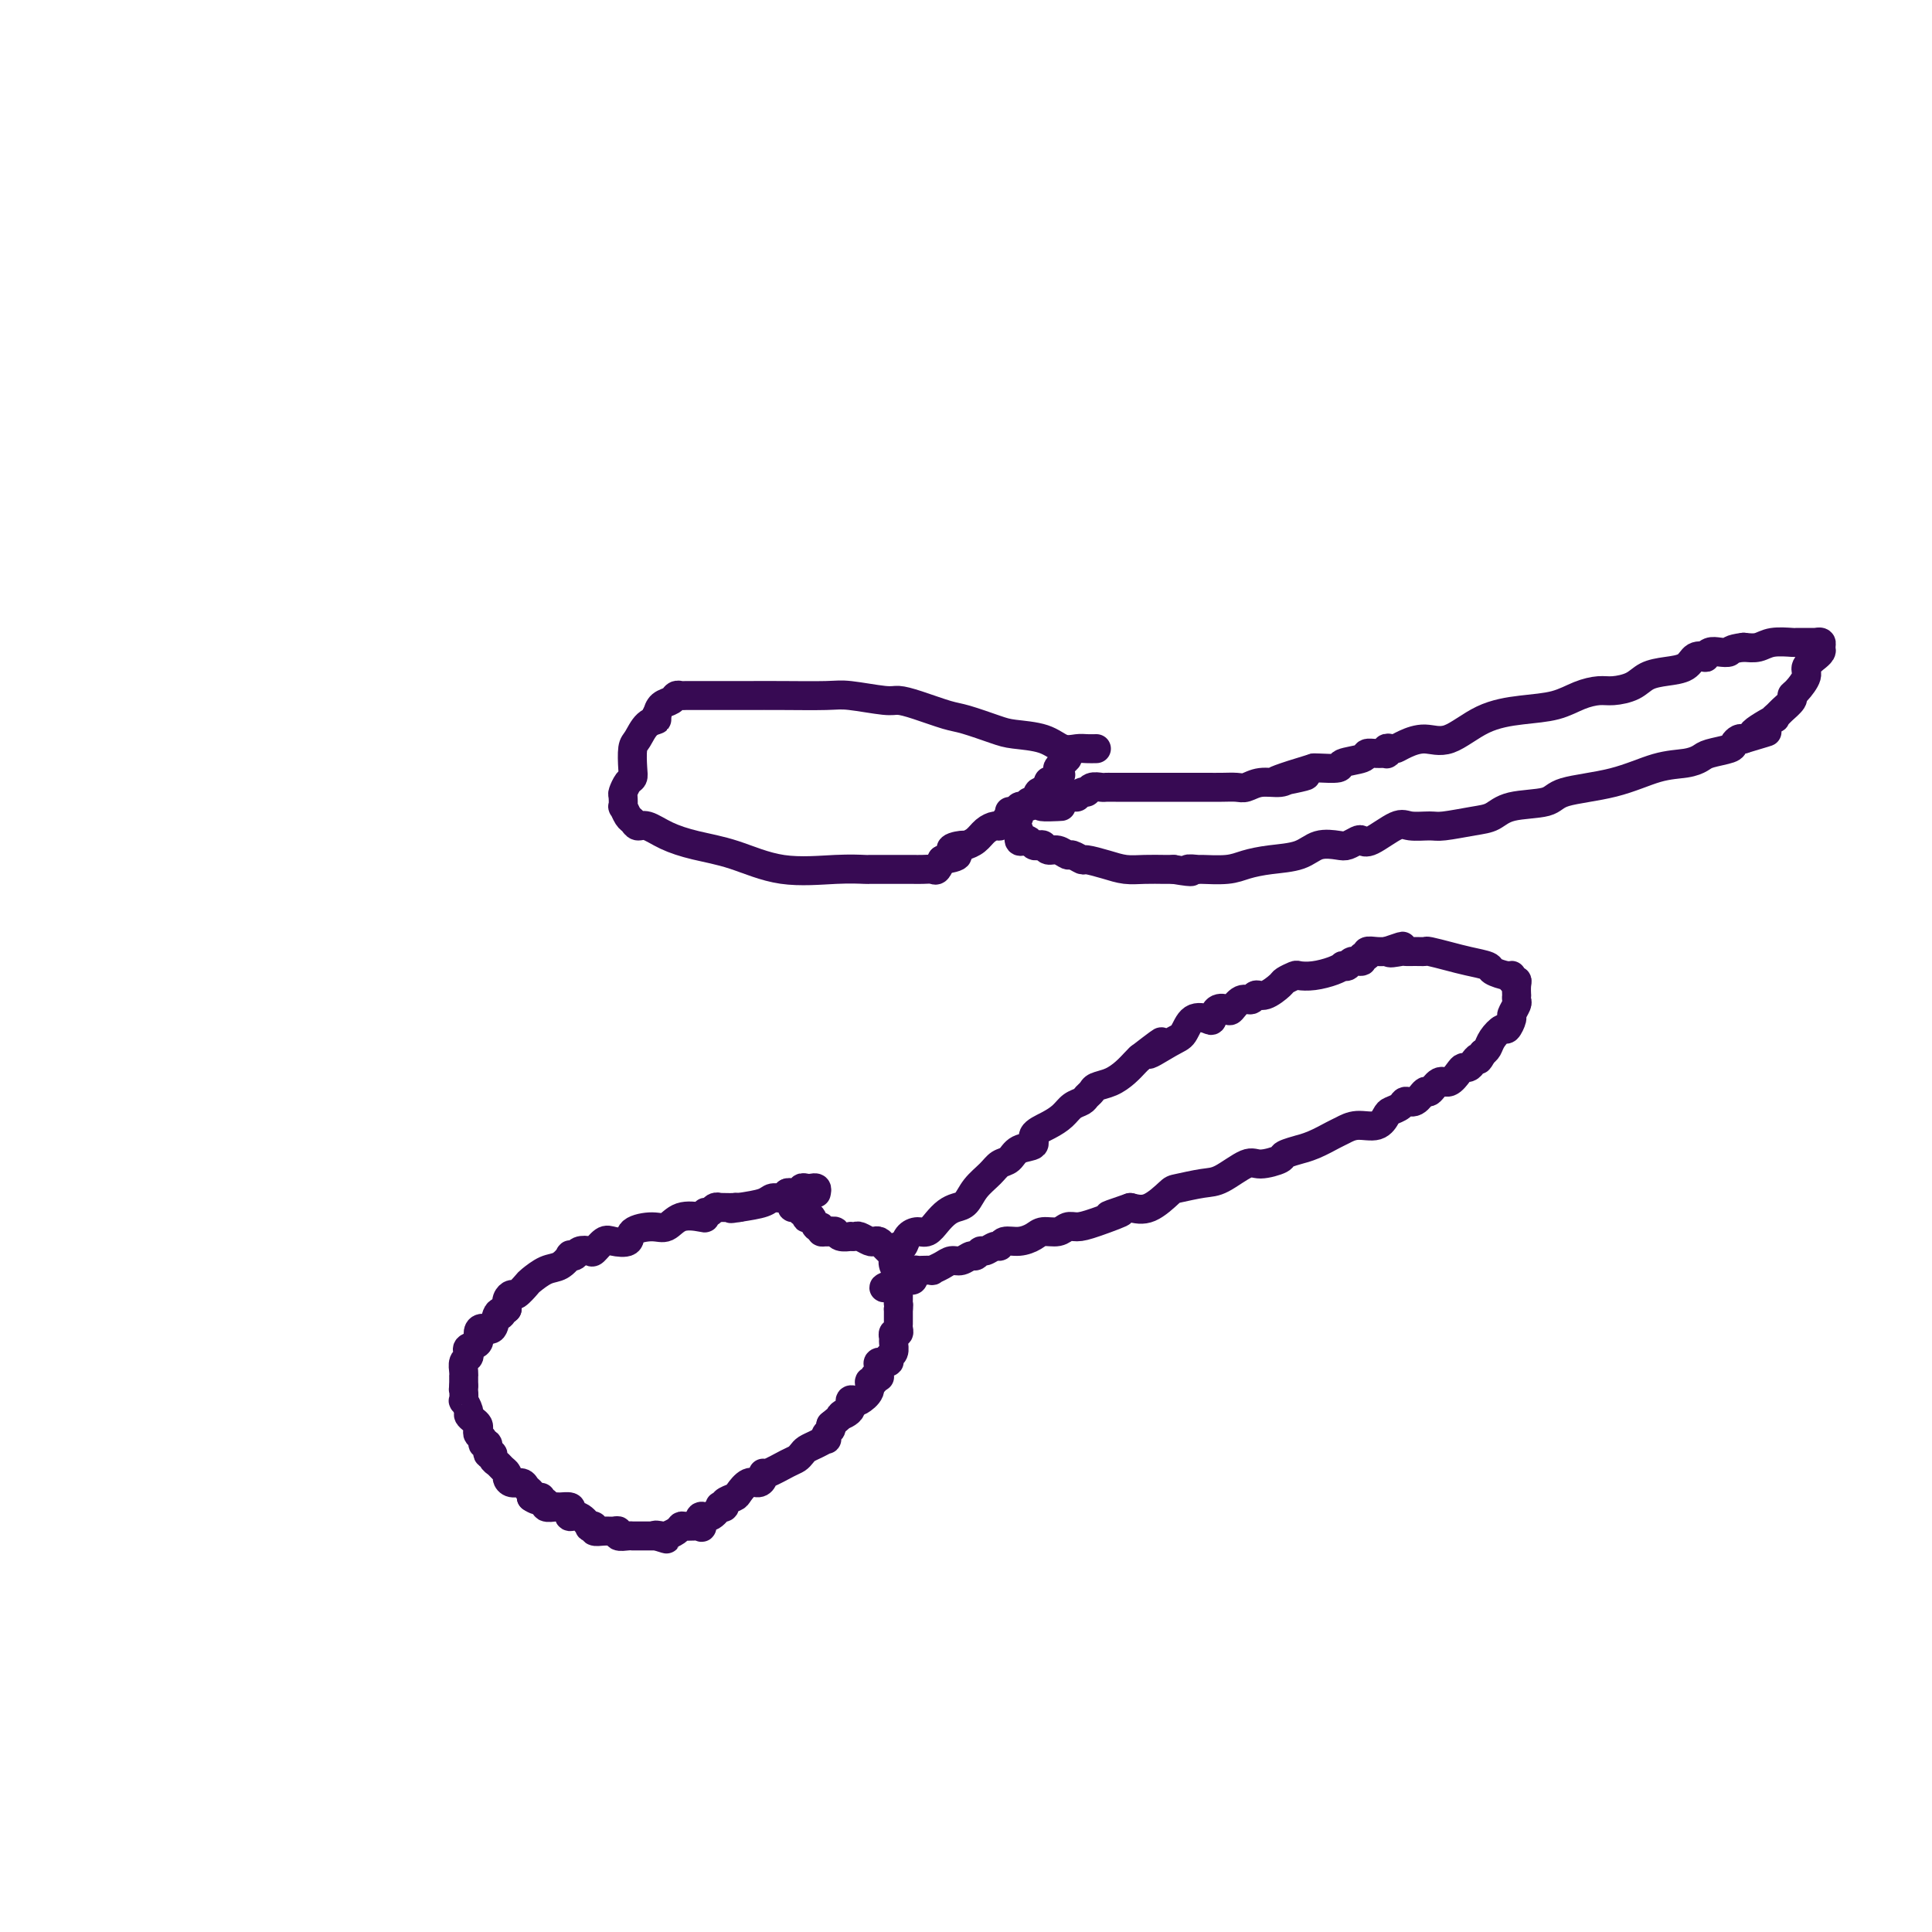 <svg viewBox='0 0 400 400' version='1.1' xmlns='http://www.w3.org/2000/svg' xmlns:xlink='http://www.w3.org/1999/xlink'><g fill='none' stroke='#370A53' stroke-width='6' stroke-linecap='round' stroke-linejoin='round'><path d='M227,155c-0.689,0.014 -1.378,0.029 -2,0c-0.622,-0.029 -1.178,-0.101 -2,0c-0.822,0.101 -1.911,0.374 -3,0c-1.089,-0.374 -2.179,-1.395 -4,-2c-1.821,-0.605 -4.374,-0.796 -6,-1c-1.626,-0.204 -2.327,-0.423 -4,-1c-1.673,-0.577 -4.320,-1.513 -6,-2c-1.680,-0.487 -2.393,-0.527 -4,-1c-1.607,-0.473 -4.109,-1.381 -6,-2c-1.891,-0.619 -3.172,-0.951 -4,-1c-0.828,-0.049 -1.202,0.183 -3,0c-1.798,-0.183 -5.019,-0.781 -7,-1c-1.981,-0.219 -2.721,-0.059 -5,0c-2.279,0.059 -6.096,0.016 -9,0c-2.904,-0.016 -4.897,-0.004 -7,0c-2.103,0.004 -4.318,0.000 -6,0c-1.682,-0.000 -2.831,0.003 -4,0c-1.169,-0.003 -2.358,-0.013 -3,0c-0.642,0.013 -0.735,0.048 -1,0c-0.265,-0.048 -0.700,-0.178 -1,0c-0.300,0.178 -0.465,0.663 -1,1c-0.535,0.337 -1.438,0.525 -2,1c-0.562,0.475 -0.781,1.238 -1,2'/><path d='M136,148c-0.835,0.829 0.077,0.901 0,1c-0.077,0.099 -1.144,0.226 -2,1c-0.856,0.774 -1.500,2.195 -2,3c-0.500,0.805 -0.856,0.993 -1,2c-0.144,1.007 -0.077,2.832 0,4c0.077,1.168 0.164,1.680 0,2c-0.164,0.320 -0.581,0.448 -1,1c-0.419,0.552 -0.841,1.528 -1,2c-0.159,0.472 -0.053,0.441 0,1c0.053,0.559 0.055,1.709 0,2c-0.055,0.291 -0.168,-0.277 0,0c0.168,0.277 0.616,1.401 1,2c0.384,0.599 0.704,0.675 1,1c0.296,0.325 0.567,0.901 1,1c0.433,0.099 1.026,-0.277 2,0c0.974,0.277 2.327,1.209 4,2c1.673,0.791 3.664,1.441 6,2c2.336,0.559 5.017,1.025 8,2c2.983,0.975 6.270,2.457 10,3c3.730,0.543 7.904,0.145 11,0c3.096,-0.145 5.113,-0.039 6,0c0.887,0.039 0.643,0.010 1,0c0.357,-0.010 1.313,-0.003 2,0c0.687,0.003 1.104,0.001 2,0c0.896,-0.001 2.271,-0.001 3,0c0.729,0.001 0.811,0.002 1,0c0.189,-0.002 0.484,-0.006 1,0c0.516,0.006 1.252,0.022 2,0c0.748,-0.022 1.509,-0.083 2,0c0.491,0.083 0.712,0.309 1,0c0.288,-0.309 0.644,-1.155 1,-2'/><path d='M195,178c5.446,-0.699 2.561,-1.448 2,-2c-0.561,-0.552 1.201,-0.908 2,-1c0.799,-0.092 0.634,0.081 1,0c0.366,-0.081 1.264,-0.417 2,-1c0.736,-0.583 1.311,-1.414 2,-2c0.689,-0.586 1.494,-0.928 2,-1c0.506,-0.072 0.714,0.126 1,0c0.286,-0.126 0.649,-0.578 1,-1c0.351,-0.422 0.690,-0.816 1,-1c0.310,-0.184 0.590,-0.159 1,0c0.410,0.159 0.950,0.451 1,0c0.050,-0.451 -0.390,-1.646 0,-2c0.390,-0.354 1.610,0.131 2,0c0.390,-0.131 -0.049,-0.880 0,-1c0.049,-0.120 0.588,0.388 1,0c0.412,-0.388 0.698,-1.671 1,-2c0.302,-0.329 0.620,0.296 1,0c0.380,-0.296 0.823,-1.513 1,-2c0.177,-0.487 0.089,-0.243 0,0'/><path d='M217,162c3.853,-2.654 2.486,-1.289 2,-1c-0.486,0.289 -0.092,-0.497 0,-1c0.092,-0.503 -0.120,-0.722 0,-1c0.120,-0.278 0.571,-0.613 1,-1c0.429,-0.387 0.837,-0.825 1,-1c0.163,-0.175 0.082,-0.088 0,0'/><path d='M209,168c0.033,0.341 0.065,0.682 0,1c-0.065,0.318 -0.229,0.615 0,1c0.229,0.385 0.849,0.860 1,1c0.151,0.140 -0.167,-0.055 0,0c0.167,0.055 0.818,0.358 1,1c0.182,0.642 -0.106,1.622 0,2c0.106,0.378 0.606,0.153 1,0c0.394,-0.153 0.682,-0.233 1,0c0.318,0.233 0.665,0.779 1,1c0.335,0.221 0.657,0.116 1,0c0.343,-0.116 0.707,-0.242 1,0c0.293,0.242 0.517,0.854 1,1c0.483,0.146 1.226,-0.172 2,0c0.774,0.172 1.578,0.833 2,1c0.422,0.167 0.461,-0.162 1,0c0.539,0.162 1.578,0.814 2,1c0.422,0.186 0.228,-0.094 1,0c0.772,0.094 2.511,0.561 4,1c1.489,0.439 2.729,0.850 4,1c1.271,0.150 2.573,0.040 4,0c1.427,-0.040 2.979,-0.012 4,0c1.021,0.012 1.510,0.006 2,0'/><path d='M243,180c5.507,0.927 3.273,0.246 3,0c-0.273,-0.246 1.415,-0.055 2,0c0.585,0.055 0.067,-0.026 1,0c0.933,0.026 3.315,0.157 5,0c1.685,-0.157 2.671,-0.603 4,-1c1.329,-0.397 2.999,-0.747 5,-1c2.001,-0.253 4.333,-0.411 6,-1c1.667,-0.589 2.670,-1.609 4,-2c1.330,-0.391 2.986,-0.154 4,0c1.014,0.154 1.385,0.226 2,0c0.615,-0.226 1.475,-0.750 2,-1c0.525,-0.250 0.714,-0.225 1,0c0.286,0.225 0.667,0.650 2,0c1.333,-0.650 3.616,-2.373 5,-3c1.384,-0.627 1.868,-0.156 3,0c1.132,0.156 2.911,-0.004 4,0c1.089,0.004 1.490,0.171 3,0c1.510,-0.171 4.131,-0.679 6,-1c1.869,-0.321 2.986,-0.455 4,-1c1.014,-0.545 1.925,-1.501 4,-2c2.075,-0.499 5.314,-0.539 7,-1c1.686,-0.461 1.817,-1.342 4,-2c2.183,-0.658 6.417,-1.093 10,-2c3.583,-0.907 6.515,-2.284 9,-3c2.485,-0.716 4.521,-0.769 6,-1c1.479,-0.231 2.399,-0.640 3,-1c0.601,-0.360 0.882,-0.671 2,-1c1.118,-0.329 3.073,-0.676 4,-1c0.927,-0.324 0.827,-0.626 1,-1c0.173,-0.374 0.621,-0.821 1,-1c0.379,-0.179 0.690,-0.089 1,0'/><path d='M361,153c8.870,-2.671 3.044,-0.847 2,-1c-1.044,-0.153 2.695,-2.282 4,-3c1.305,-0.718 0.178,-0.024 0,0c-0.178,0.024 0.595,-0.622 1,-1c0.405,-0.378 0.442,-0.489 1,-1c0.558,-0.511 1.636,-1.421 2,-2c0.364,-0.579 0.014,-0.828 0,-1c-0.014,-0.172 0.307,-0.266 1,-1c0.693,-0.734 1.759,-2.109 2,-3c0.241,-0.891 -0.342,-1.299 0,-2c0.342,-0.701 1.609,-1.694 2,-2c0.391,-0.306 -0.095,0.076 0,0c0.095,-0.076 0.773,-0.609 1,-1c0.227,-0.391 0.005,-0.641 0,-1c-0.005,-0.359 0.206,-0.828 0,-1c-0.206,-0.172 -0.828,-0.046 -1,0c-0.172,0.046 0.108,0.012 0,0c-0.108,-0.012 -0.604,-0.003 -1,0c-0.396,0.003 -0.693,-0.000 -1,0c-0.307,0.000 -0.623,0.004 -1,0c-0.377,-0.004 -0.814,-0.015 -1,0c-0.186,0.015 -0.122,0.056 -1,0c-0.878,-0.056 -2.698,-0.207 -4,0c-1.302,0.207 -2.086,0.774 -3,1c-0.914,0.226 -1.957,0.113 -3,0'/><path d='M361,134c-3.061,0.377 -2.713,0.819 -3,1c-0.287,0.181 -1.208,0.099 -2,0c-0.792,-0.099 -1.457,-0.216 -2,0c-0.543,0.216 -0.966,0.765 -1,1c-0.034,0.235 0.321,0.156 0,0c-0.321,-0.156 -1.320,-0.389 -2,0c-0.680,0.389 -1.043,1.401 -2,2c-0.957,0.599 -2.510,0.787 -4,1c-1.490,0.213 -2.919,0.451 -4,1c-1.081,0.549 -1.816,1.408 -3,2c-1.184,0.592 -2.817,0.918 -4,1c-1.183,0.082 -1.917,-0.080 -3,0c-1.083,0.080 -2.515,0.401 -4,1c-1.485,0.599 -3.022,1.477 -5,2c-1.978,0.523 -4.396,0.693 -7,1c-2.604,0.307 -5.394,0.751 -8,2c-2.606,1.249 -5.027,3.302 -7,4c-1.973,0.698 -3.499,0.043 -5,0c-1.501,-0.043 -2.977,0.528 -4,1c-1.023,0.472 -1.593,0.844 -2,1c-0.407,0.156 -0.650,0.094 -1,0c-0.350,-0.094 -0.805,-0.222 -1,0c-0.195,0.222 -0.129,0.795 0,1c0.129,0.205 0.321,0.044 0,0c-0.321,-0.044 -1.154,0.031 -2,0c-0.846,-0.031 -1.705,-0.166 -2,0c-0.295,0.166 -0.027,0.633 -1,1c-0.973,0.367 -3.189,0.634 -4,1c-0.811,0.366 -0.218,0.829 -1,1c-0.782,0.171 -2.938,0.049 -4,0c-1.062,-0.049 -1.031,-0.024 -1,0'/><path d='M272,159c-14.422,4.338 -5.976,2.683 -3,2c2.976,-0.683 0.481,-0.393 -1,0c-1.481,0.393 -1.947,0.890 -3,1c-1.053,0.110 -2.694,-0.167 -4,0c-1.306,0.167 -2.276,0.777 -3,1c-0.724,0.223 -1.202,0.060 -2,0c-0.798,-0.060 -1.915,-0.016 -3,0c-1.085,0.016 -2.139,0.004 -3,0c-0.861,-0.004 -1.530,-0.001 -2,0c-0.470,0.001 -0.742,0.000 -1,0c-0.258,-0.000 -0.501,-0.000 -1,0c-0.499,0.000 -1.252,0.000 -2,0c-0.748,-0.000 -1.491,-0.000 -2,0c-0.509,0.000 -0.784,0.000 -1,0c-0.216,-0.000 -0.374,0.000 -1,0c-0.626,-0.000 -1.719,-0.000 -2,0c-0.281,0.000 0.251,0.000 0,0c-0.251,-0.000 -1.286,-0.000 -2,0c-0.714,0.000 -1.107,0.000 -2,0c-0.893,-0.000 -2.284,-0.001 -3,0c-0.716,0.001 -0.755,0.004 -1,0c-0.245,-0.004 -0.695,-0.016 -1,0c-0.305,0.016 -0.463,0.061 -1,0c-0.537,-0.061 -1.452,-0.228 -2,0c-0.548,0.228 -0.729,0.849 -1,1c-0.271,0.151 -0.633,-0.170 -1,0c-0.367,0.170 -0.737,0.829 -1,1c-0.263,0.171 -0.417,-0.146 -1,0c-0.583,0.146 -1.595,0.756 -2,1c-0.405,0.244 -0.202,0.122 0,0'/><path d='M220,166c-8.222,1.309 -2.778,1.083 -1,1c1.778,-0.083 -0.112,-0.022 -1,0c-0.888,0.022 -0.774,0.006 -1,0c-0.226,-0.006 -0.792,-0.002 -1,0c-0.208,0.002 -0.060,0.000 0,0c0.060,-0.000 0.030,-0.000 0,0'/><path d='M169,247c0.091,-0.420 0.183,-0.841 0,-1c-0.183,-0.159 -0.640,-0.057 -1,0c-0.360,0.057 -0.621,0.068 -1,0c-0.379,-0.068 -0.875,-0.215 -1,0c-0.125,0.215 0.122,0.794 0,1c-0.122,0.206 -0.614,0.040 -1,0c-0.386,-0.040 -0.668,0.045 -1,0c-0.332,-0.045 -0.716,-0.219 -1,0c-0.284,0.219 -0.468,0.832 -1,1c-0.532,0.168 -1.413,-0.109 -2,0c-0.587,0.109 -0.882,0.602 -2,1c-1.118,0.398 -3.059,0.699 -5,1'/><path d='M153,250c-2.730,0.464 -1.554,0.125 -1,0c0.554,-0.125 0.485,-0.034 0,0c-0.485,0.034 -1.387,0.013 -2,0c-0.613,-0.013 -0.939,-0.019 -1,0c-0.061,0.019 0.141,0.061 0,0c-0.141,-0.061 -0.627,-0.226 -1,0c-0.373,0.226 -0.634,0.843 -1,1c-0.366,0.157 -0.836,-0.146 -1,0c-0.164,0.146 -0.023,0.743 0,1c0.023,0.257 -0.071,0.176 -1,0c-0.929,-0.176 -2.691,-0.446 -4,0c-1.309,0.446 -2.164,1.609 -3,2c-0.836,0.391 -1.651,0.012 -3,0c-1.349,-0.012 -3.230,0.344 -4,1c-0.770,0.656 -0.429,1.612 -1,2c-0.571,0.388 -2.055,0.208 -3,0c-0.945,-0.208 -1.352,-0.444 -2,0c-0.648,0.444 -1.537,1.570 -2,2c-0.463,0.430 -0.501,0.166 -1,0c-0.499,-0.166 -1.460,-0.234 -2,0c-0.540,0.234 -0.661,0.768 -1,1c-0.339,0.232 -0.897,0.160 -1,0c-0.103,-0.160 0.247,-0.409 0,0c-0.247,0.409 -1.092,1.476 -2,2c-0.908,0.524 -1.878,0.504 -3,1c-1.122,0.496 -2.395,1.508 -3,2c-0.605,0.492 -0.540,0.463 -1,1c-0.460,0.537 -1.443,1.639 -2,2c-0.557,0.361 -0.688,-0.018 -1,0c-0.312,0.018 -0.803,0.434 -1,1c-0.197,0.566 -0.098,1.283 0,2'/><path d='M105,271c-2.495,2.132 -1.233,1.463 -1,1c0.233,-0.463 -0.562,-0.720 -1,0c-0.438,0.720 -0.517,2.416 -1,3c-0.483,0.584 -1.369,0.054 -2,0c-0.631,-0.054 -1.005,0.367 -1,1c0.005,0.633 0.390,1.478 0,2c-0.390,0.522 -1.554,0.721 -2,1c-0.446,0.279 -0.172,0.639 0,1c0.172,0.361 0.242,0.723 0,1c-0.242,0.277 -0.797,0.470 -1,1c-0.203,0.530 -0.054,1.399 0,2c0.054,0.601 0.015,0.934 0,1c-0.015,0.066 -0.004,-0.136 0,0c0.004,0.136 0.001,0.610 0,1c-0.001,0.390 -0.001,0.695 0,1'/><path d='M96,287c-0.159,1.335 -0.058,0.672 0,1c0.058,0.328 0.071,1.646 0,2c-0.071,0.354 -0.225,-0.256 0,0c0.225,0.256 0.831,1.378 1,2c0.169,0.622 -0.099,0.744 0,1c0.099,0.256 0.567,0.646 1,1c0.433,0.354 0.833,0.674 1,1c0.167,0.326 0.101,0.660 0,1c-0.101,0.340 -0.238,0.687 0,1c0.238,0.313 0.852,0.591 1,1c0.148,0.409 -0.172,0.950 0,1c0.172,0.050 0.834,-0.390 1,0c0.166,0.390 -0.163,1.610 0,2c0.163,0.390 0.818,-0.050 1,0c0.182,0.050 -0.109,0.591 0,1c0.109,0.409 0.620,0.688 1,1c0.380,0.312 0.631,0.657 1,1c0.369,0.343 0.858,0.683 1,1c0.142,0.317 -0.063,0.610 0,1c0.063,0.390 0.395,0.878 1,1c0.605,0.122 1.482,-0.122 2,0c0.518,0.122 0.678,0.610 1,1c0.322,0.390 0.806,0.683 1,1c0.194,0.317 0.097,0.659 0,1'/><path d='M110,310c1.864,1.327 2.023,0.145 2,0c-0.023,-0.145 -0.229,0.746 0,1c0.229,0.254 0.892,-0.129 1,0c0.108,0.129 -0.339,0.769 0,1c0.339,0.231 1.462,0.052 2,0c0.538,-0.052 0.489,0.023 1,0c0.511,-0.023 1.581,-0.142 2,0c0.419,0.142 0.188,0.546 0,1c-0.188,0.454 -0.333,0.958 0,1c0.333,0.042 1.145,-0.377 2,0c0.855,0.377 1.751,1.551 2,2c0.249,0.449 -0.151,0.173 0,0c0.151,-0.173 0.854,-0.244 1,0c0.146,0.244 -0.264,0.801 0,1c0.264,0.199 1.202,0.039 2,0c0.798,-0.039 1.458,0.042 2,0c0.542,-0.042 0.968,-0.207 1,0c0.032,0.207 -0.329,0.788 0,1c0.329,0.212 1.348,0.057 2,0c0.652,-0.057 0.937,-0.015 1,0c0.063,0.015 -0.097,0.004 0,0c0.097,-0.004 0.449,-0.001 1,0c0.551,0.001 1.300,0.000 2,0c0.700,-0.000 1.350,-0.000 2,0'/><path d='M136,318c3.970,1.241 0.896,0.343 0,0c-0.896,-0.343 0.388,-0.130 1,0c0.612,0.130 0.553,0.178 1,0c0.447,-0.178 1.398,-0.581 2,-1c0.602,-0.419 0.853,-0.852 1,-1c0.147,-0.148 0.188,-0.009 1,0c0.812,0.009 2.393,-0.110 3,0c0.607,0.110 0.238,0.450 0,0c-0.238,-0.450 -0.347,-1.689 0,-2c0.347,-0.311 1.149,0.306 2,0c0.851,-0.306 1.752,-1.535 2,-2c0.248,-0.465 -0.156,-0.165 0,0c0.156,0.165 0.871,0.194 1,0c0.129,-0.194 -0.327,-0.612 0,-1c0.327,-0.388 1.436,-0.748 2,-1c0.564,-0.252 0.582,-0.398 1,-1c0.418,-0.602 1.237,-1.662 2,-2c0.763,-0.338 1.472,0.046 2,0c0.528,-0.046 0.877,-0.523 1,-1c0.123,-0.477 0.022,-0.954 0,-1c-0.022,-0.046 0.035,0.338 1,0c0.965,-0.338 2.839,-1.400 4,-2c1.161,-0.600 1.611,-0.739 2,-1c0.389,-0.261 0.717,-0.643 1,-1c0.283,-0.357 0.520,-0.687 1,-1c0.480,-0.313 1.204,-0.609 2,-1c0.796,-0.391 1.664,-0.878 2,-1c0.336,-0.122 0.142,0.122 0,0c-0.142,-0.122 -0.230,-0.610 0,-1c0.230,-0.390 0.780,-0.683 1,-1c0.220,-0.317 0.110,-0.659 0,-1'/><path d='M172,295c4.505,-3.673 2.266,-2.356 2,-2c-0.266,0.356 1.439,-0.250 2,-1c0.561,-0.750 -0.023,-1.645 0,-2c0.023,-0.355 0.651,-0.171 1,0c0.349,0.171 0.418,0.329 1,0c0.582,-0.329 1.676,-1.146 2,-2c0.324,-0.854 -0.123,-1.745 0,-2c0.123,-0.255 0.818,0.125 1,0c0.182,-0.125 -0.147,-0.754 0,-1c0.147,-0.246 0.769,-0.108 1,0c0.231,0.108 0.070,0.188 0,0c-0.070,-0.188 -0.048,-0.642 0,-1c0.048,-0.358 0.122,-0.620 0,-1c-0.122,-0.380 -0.439,-0.879 0,-1c0.439,-0.121 1.635,0.137 2,0c0.365,-0.137 -0.099,-0.668 0,-1c0.099,-0.332 0.762,-0.467 1,-1c0.238,-0.533 0.050,-1.466 0,-2c-0.050,-0.534 0.039,-0.668 0,-1c-0.039,-0.332 -0.207,-0.863 0,-1c0.207,-0.137 0.787,0.118 1,0c0.213,-0.118 0.057,-0.609 0,-1c-0.057,-0.391 -0.015,-0.682 0,-1c0.015,-0.318 0.004,-0.663 0,-1c-0.004,-0.337 -0.001,-0.668 0,-1c0.001,-0.332 0.001,-0.666 0,-1'/><path d='M186,271c0.155,-1.575 0.041,-1.013 0,-1c-0.041,0.013 -0.011,-0.522 0,-1c0.011,-0.478 0.003,-0.900 0,-1c-0.003,-0.100 -0.001,0.123 0,0c0.001,-0.123 0.001,-0.593 0,-1c-0.001,-0.407 -0.004,-0.752 0,-1c0.004,-0.248 0.015,-0.400 0,-1c-0.015,-0.600 -0.056,-1.648 0,-2c0.056,-0.352 0.208,-0.006 0,0c-0.208,0.006 -0.777,-0.327 -1,-1c-0.223,-0.673 -0.101,-1.687 0,-2c0.101,-0.313 0.182,0.073 0,0c-0.182,-0.073 -0.625,-0.607 -1,-1c-0.375,-0.393 -0.682,-0.645 -1,-1c-0.318,-0.355 -0.648,-0.813 -1,-1c-0.352,-0.187 -0.725,-0.103 -1,0c-0.275,0.103 -0.450,0.223 -1,0c-0.550,-0.223 -1.475,-0.791 -2,-1c-0.525,-0.209 -0.652,-0.060 -1,0c-0.348,0.060 -0.919,0.030 -1,0c-0.081,-0.030 0.329,-0.060 0,0c-0.329,0.060 -1.396,0.208 -2,0c-0.604,-0.208 -0.744,-0.774 -1,-1c-0.256,-0.226 -0.628,-0.113 -1,0'/><path d='M172,255c-2.100,-0.614 -1.350,-0.148 -1,0c0.350,0.148 0.301,-0.020 0,0c-0.301,0.020 -0.855,0.229 -1,0c-0.145,-0.229 0.119,-0.898 0,-1c-0.119,-0.102 -0.619,0.361 -1,0c-0.381,-0.361 -0.641,-1.546 -1,-2c-0.359,-0.454 -0.817,-0.178 -1,0c-0.183,0.178 -0.092,0.259 0,0c0.092,-0.259 0.183,-0.857 0,-1c-0.183,-0.143 -0.641,0.169 -1,0c-0.359,-0.169 -0.618,-0.820 -1,-1c-0.382,-0.180 -0.887,0.109 -1,0c-0.113,-0.109 0.166,-0.617 0,-1c-0.166,-0.383 -0.775,-0.642 -1,-1c-0.225,-0.358 -0.064,-0.817 0,-1c0.064,-0.183 0.032,-0.092 0,0'/><path d='M186,258c0.357,0.193 0.715,0.386 1,0c0.285,-0.386 0.499,-1.350 1,-2c0.501,-0.650 1.289,-0.987 2,-1c0.711,-0.013 1.346,0.296 2,0c0.654,-0.296 1.329,-1.198 2,-2c0.671,-0.802 1.338,-1.502 2,-2c0.662,-0.498 1.318,-0.792 2,-1c0.682,-0.208 1.390,-0.331 2,-1c0.610,-0.669 1.120,-1.885 2,-3c0.880,-1.115 2.128,-2.129 3,-3c0.872,-0.871 1.366,-1.598 2,-2c0.634,-0.402 1.408,-0.478 2,-1c0.592,-0.522 1.002,-1.491 2,-2c0.998,-0.509 2.585,-0.560 3,-1c0.415,-0.440 -0.341,-1.270 0,-2c0.341,-0.730 1.779,-1.362 3,-2c1.221,-0.638 2.225,-1.284 3,-2c0.775,-0.716 1.319,-1.501 2,-2c0.681,-0.499 1.498,-0.710 2,-1c0.502,-0.290 0.690,-0.658 1,-1c0.310,-0.342 0.741,-0.659 1,-1c0.259,-0.341 0.346,-0.707 1,-1c0.654,-0.293 1.876,-0.511 3,-1c1.124,-0.489 2.149,-1.247 3,-2c0.851,-0.753 1.529,-1.501 2,-2c0.471,-0.499 0.736,-0.750 1,-1'/><path d='M236,219c7.989,-6.158 2.960,-2.053 2,-1c-0.960,1.053 2.149,-0.945 4,-2c1.851,-1.055 2.445,-1.166 3,-2c0.555,-0.834 1.070,-2.392 2,-3c0.930,-0.608 2.276,-0.266 3,0c0.724,0.266 0.827,0.456 1,0c0.173,-0.456 0.417,-1.557 1,-2c0.583,-0.443 1.504,-0.228 2,0c0.496,0.228 0.568,0.469 1,0c0.432,-0.469 1.223,-1.649 2,-2c0.777,-0.351 1.541,0.128 2,0c0.459,-0.128 0.613,-0.861 1,-1c0.387,-0.139 1.005,0.316 2,0c0.995,-0.316 2.365,-1.405 3,-2c0.635,-0.595 0.533,-0.698 1,-1c0.467,-0.302 1.502,-0.803 2,-1c0.498,-0.197 0.458,-0.092 1,0c0.542,0.092 1.665,0.169 3,0c1.335,-0.169 2.881,-0.585 4,-1c1.119,-0.415 1.810,-0.828 2,-1c0.190,-0.172 -0.122,-0.103 0,0c0.122,0.103 0.678,0.239 1,0c0.322,-0.239 0.410,-0.852 1,-1c0.590,-0.148 1.680,0.171 2,0c0.320,-0.171 -0.131,-0.830 0,-1c0.131,-0.170 0.845,0.151 1,0c0.155,-0.151 -0.247,-0.772 0,-1c0.247,-0.228 1.143,-0.061 2,0c0.857,0.061 1.673,0.018 2,0c0.327,-0.018 0.163,-0.009 0,0'/><path d='M287,197c6.303,-2.166 2.060,-0.580 1,0c-1.060,0.580 1.061,0.155 2,0c0.939,-0.155 0.694,-0.038 1,0c0.306,0.038 1.161,-0.001 2,0c0.839,0.001 1.661,0.042 2,0c0.339,-0.042 0.193,-0.166 1,0c0.807,0.166 2.566,0.623 4,1c1.434,0.377 2.542,0.674 4,1c1.458,0.326 3.265,0.680 4,1c0.735,0.320 0.397,0.607 1,1c0.603,0.393 2.148,0.892 3,1c0.852,0.108 1.013,-0.173 1,0c-0.013,0.173 -0.200,0.802 0,1c0.200,0.198 0.785,-0.035 1,0c0.215,0.035 0.059,0.337 0,1c-0.059,0.663 -0.020,1.687 0,2c0.020,0.313 0.020,-0.086 0,0c-0.020,0.086 -0.061,0.658 0,1c0.061,0.342 0.225,0.454 0,1c-0.225,0.546 -0.837,1.525 -1,2c-0.163,0.475 0.125,0.446 0,1c-0.125,0.554 -0.663,1.693 -1,2c-0.337,0.307 -0.472,-0.217 -1,0c-0.528,0.217 -1.450,1.174 -2,2c-0.550,0.826 -0.729,1.522 -1,2c-0.271,0.478 -0.636,0.739 -1,1'/><path d='M307,218c-1.261,2.348 -0.914,1.219 -1,1c-0.086,-0.219 -0.603,0.471 -1,1c-0.397,0.529 -0.672,0.896 -1,1c-0.328,0.104 -0.708,-0.055 -1,0c-0.292,0.055 -0.497,0.324 -1,1c-0.503,0.676 -1.303,1.758 -2,2c-0.697,0.242 -1.290,-0.356 -2,0c-0.710,0.356 -1.537,1.668 -2,2c-0.463,0.332 -0.562,-0.314 -1,0c-0.438,0.314 -1.216,1.588 -2,2c-0.784,0.412 -1.573,-0.040 -2,0c-0.427,0.040 -0.491,0.570 -1,1c-0.509,0.430 -1.463,0.759 -2,1c-0.537,0.241 -0.656,0.392 -1,1c-0.344,0.608 -0.913,1.672 -2,2c-1.087,0.328 -2.692,-0.080 -4,0c-1.308,0.080 -2.319,0.648 -3,1c-0.681,0.352 -1.031,0.490 -2,1c-0.969,0.510 -2.557,1.393 -4,2c-1.443,0.607 -2.740,0.938 -3,1c-0.260,0.062 0.515,-0.144 0,0c-0.515,0.144 -2.322,0.638 -3,1c-0.678,0.362 -0.227,0.594 -1,1c-0.773,0.406 -2.771,0.988 -4,1c-1.229,0.012 -1.689,-0.546 -3,0c-1.311,0.546 -3.473,2.196 -5,3c-1.527,0.804 -2.417,0.762 -4,1c-1.583,0.238 -3.857,0.754 -5,1c-1.143,0.246 -1.154,0.220 -2,1c-0.846,0.780 -2.527,2.366 -4,3c-1.473,0.634 -2.736,0.317 -4,0'/><path d='M234,250c-8.097,2.753 -2.840,1.134 -2,1c0.840,-0.134 -2.737,1.217 -5,2c-2.263,0.783 -3.210,0.997 -4,1c-0.790,0.003 -1.421,-0.205 -2,0c-0.579,0.205 -1.104,0.824 -2,1c-0.896,0.176 -2.163,-0.092 -3,0c-0.837,0.092 -1.246,0.546 -2,1c-0.754,0.454 -1.855,0.910 -3,1c-1.145,0.090 -2.334,-0.187 -3,0c-0.666,0.187 -0.809,0.839 -1,1c-0.191,0.161 -0.432,-0.168 -1,0c-0.568,0.168 -1.465,0.834 -2,1c-0.535,0.166 -0.710,-0.166 -1,0c-0.290,0.166 -0.696,0.832 -1,1c-0.304,0.168 -0.506,-0.161 -1,0c-0.494,0.161 -1.279,0.814 -2,1c-0.721,0.186 -1.377,-0.094 -2,0c-0.623,0.094 -1.213,0.561 -2,1c-0.787,0.439 -1.770,0.849 -2,1c-0.230,0.151 0.292,0.043 0,0c-0.292,-0.043 -1.398,-0.022 -2,0c-0.602,0.022 -0.700,0.044 -1,0c-0.300,-0.044 -0.801,-0.156 -1,0c-0.199,0.156 -0.094,0.578 0,1c0.094,0.422 0.179,0.844 0,1c-0.179,0.156 -0.623,0.044 -1,0c-0.377,-0.044 -0.689,-0.022 -1,0'/><path d='M187,265c-7.437,2.563 -2.530,1.470 -1,1c1.530,-0.470 -0.319,-0.319 -1,0c-0.681,0.319 -0.195,0.805 0,1c0.195,0.195 0.097,0.097 0,0'/></g>
</svg>